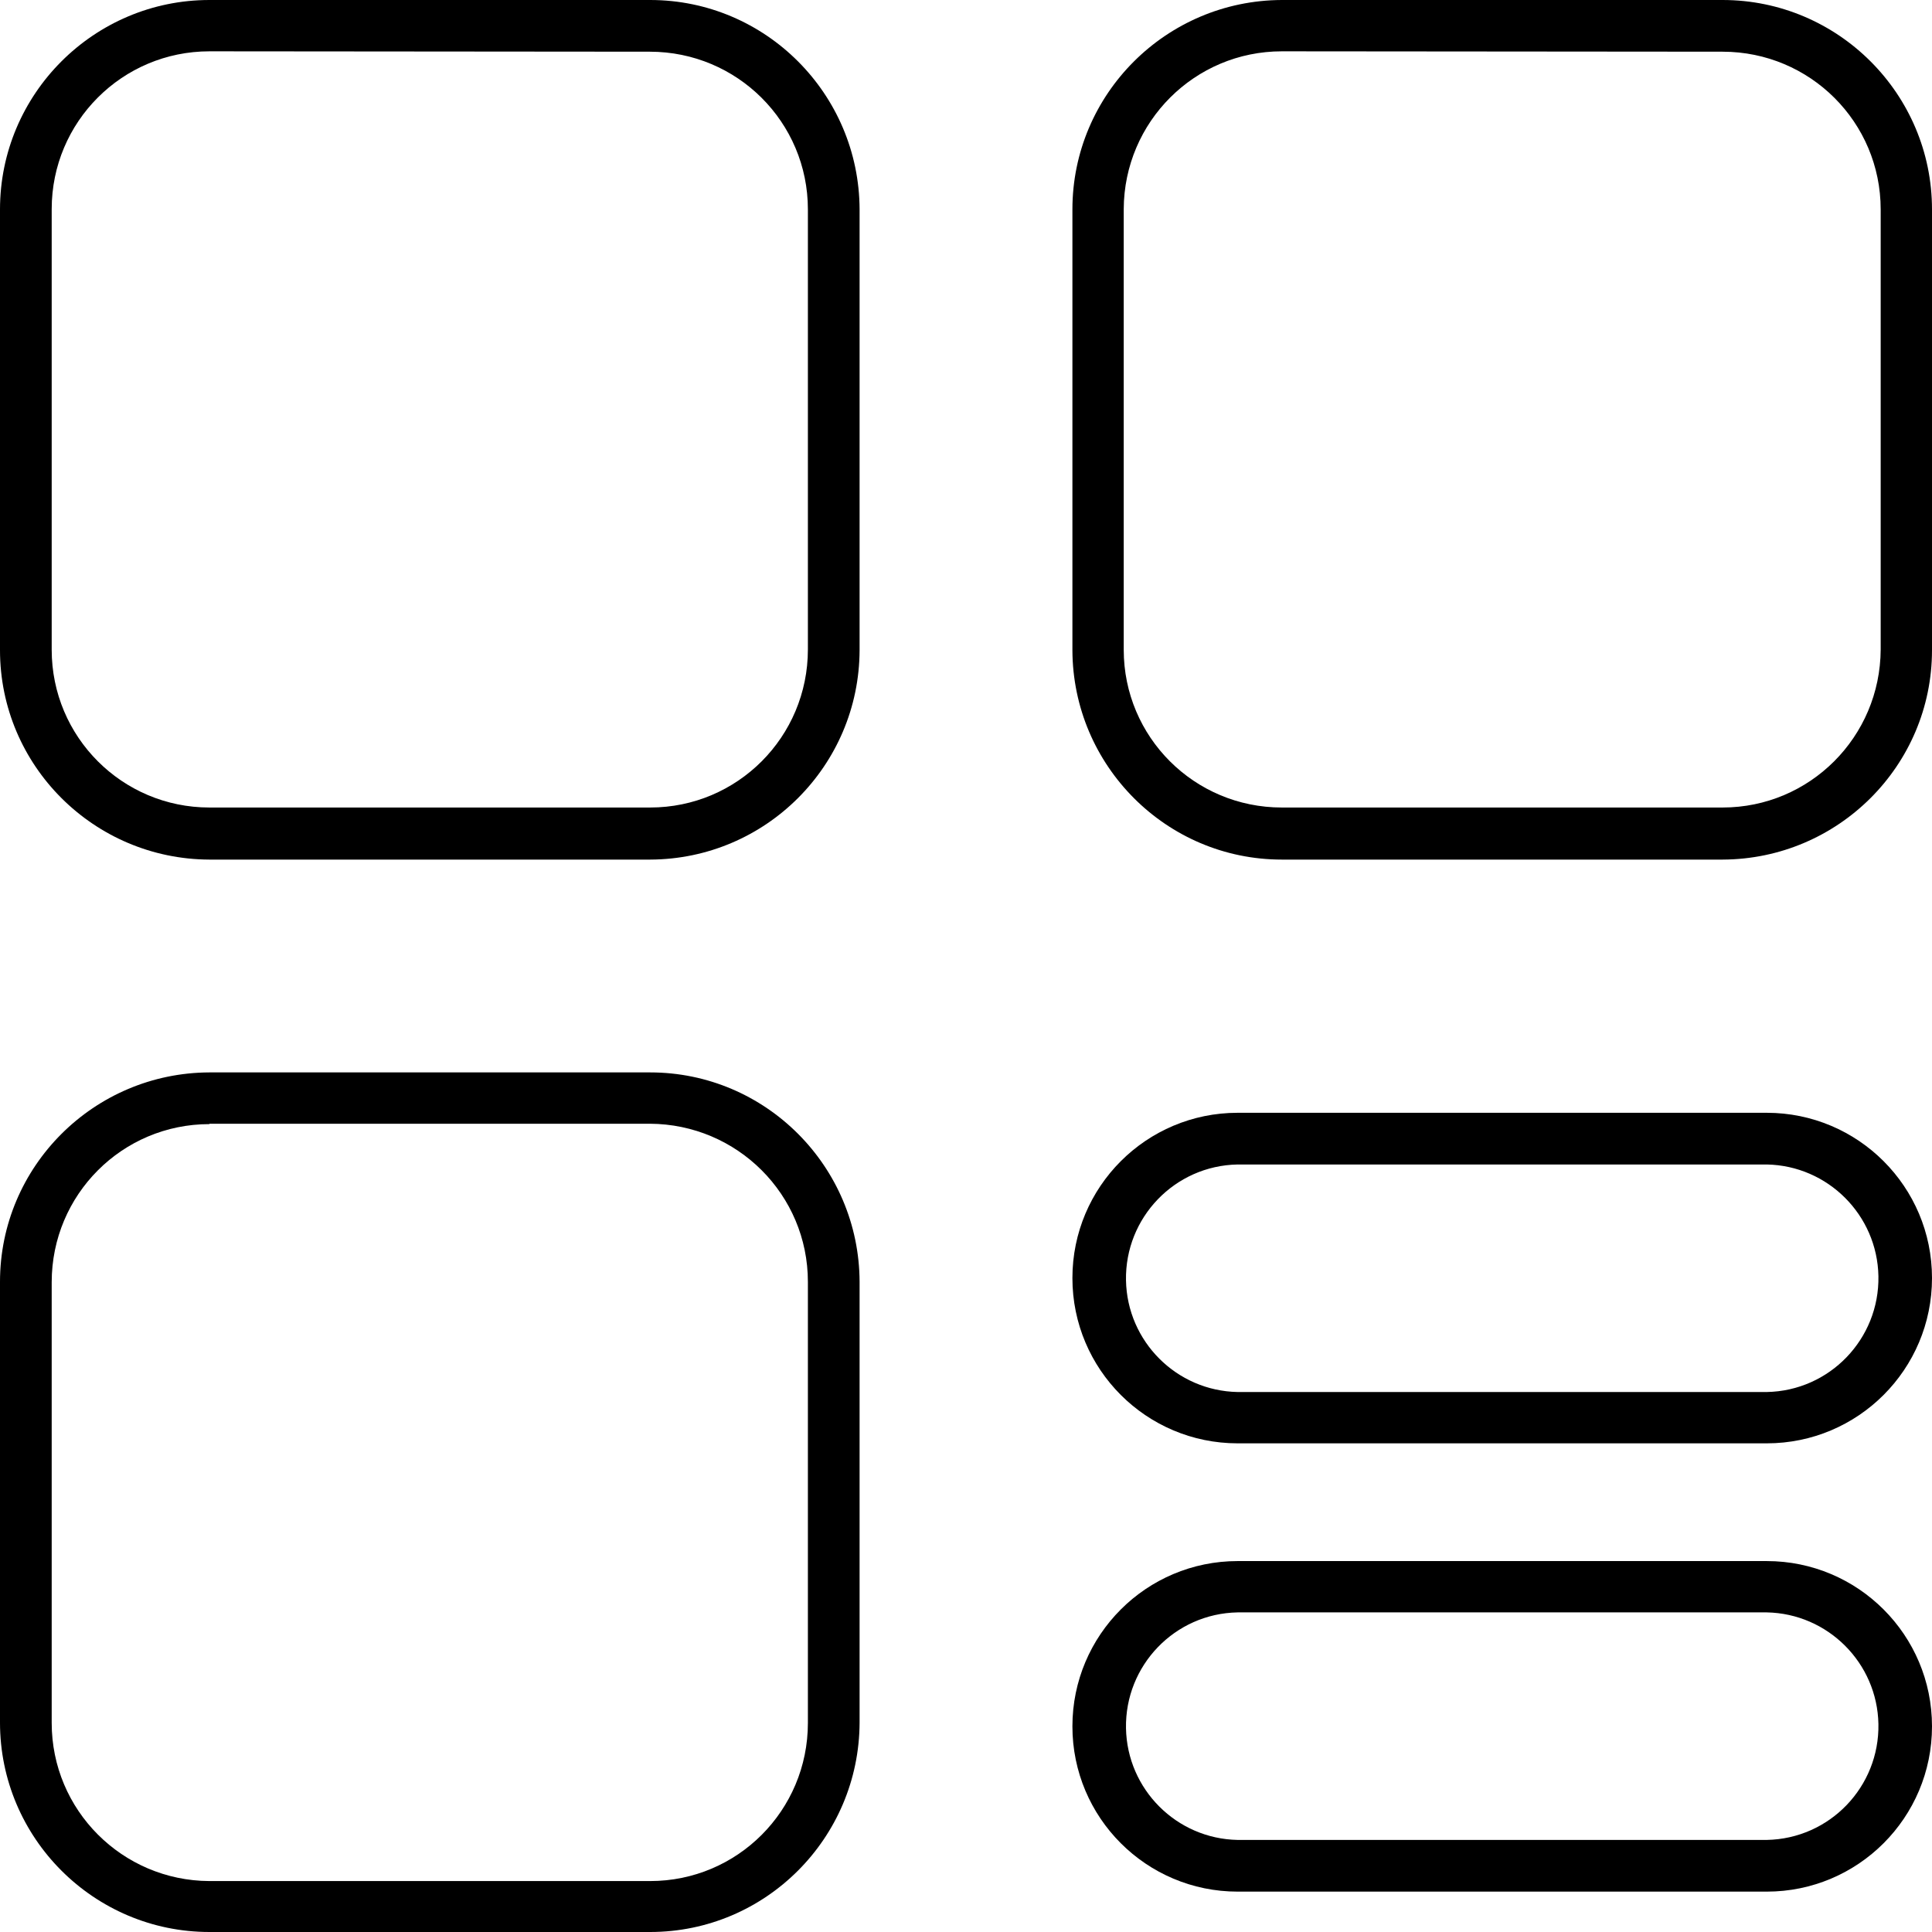 <svg id="Layer_1" enable-background="new 0 0 512 512" viewBox="0 0 512 512" xmlns="http://www.w3.org/2000/svg"><g id="Layer_2_00000106113760443432292920000011188915091716728983_"><g id="Layer_1_copy_4"><g id="_80"><path d="m172.3 512h-116.8c-30.6 0-55.5-24.9-55.5-55.5v-116.8c0-30.6 24.9-55.4 55.5-55.5h116.8c30.6 0 55.4 24.9 55.5 55.5v116.8c-.1 30.6-24.9 55.5-55.5 55.5zm-116.8-214.1c-23.1 0-41.8 18.7-41.8 41.9v116.8c0 23.1 18.7 41.8 41.8 41.9h116.8c23.1 0 41.8-18.7 41.8-41.9v-116.9c0-23.1-18.7-41.8-41.9-41.9h-116.7z"/><path d="m456.5 227.8h-116.8c-30.6 0-55.4-24.9-55.5-55.5v-116.8c0-30.6 24.9-55.4 55.5-55.5h116.8c30.6 0 55.5 24.9 55.5 55.5v116.8c0 30.6-24.9 55.4-55.5 55.5zm-116.8-214.2c-23.1 0-41.8 18.7-41.9 41.8v116.8c0 23.1 18.7 41.8 41.9 41.8h116.8c23.1 0 41.8-18.7 41.9-41.9v-116.6c0-23.1-18.7-41.8-41.9-41.8z"/><path d="m172.3 227.8h-116.8c-30.6-.1-55.5-24.9-55.5-55.5v-116.8c0-30.6 24.9-55.5 55.5-55.5h116.8c30.6 0 55.4 24.9 55.5 55.5v116.8c-.1 30.6-24.9 55.4-55.5 55.5zm-116.8-214.2c-23.1 0-41.8 18.7-41.8 41.8v116.8c0 23.1 18.7 41.8 41.8 41.8h116.8c23.1 0 41.8-18.7 41.8-41.9v-116.6c0-23.1-18.7-41.8-41.9-41.8z"/><path d="m468.2 382.5h-140.2c-24.2 0-43.8-19.6-43.8-43.8s19.6-43.8 43.8-43.8h140.2c24.2 0 43.8 19.6 43.8 43.8s-19.6 43.8-43.8 43.8zm-140.2-73.9c-16.7.3-29.9 14.1-29.6 30.7.3 16.2 13.4 29.3 29.6 29.6h140.2c16.7-.3 29.9-14.1 29.6-30.7-.3-16.2-13.4-29.3-29.6-29.6z"/><path d="m468.2 501.3h-140.2c-24.2 0-43.8-19.6-43.8-43.8s19.6-43.8 43.8-43.8h140.2c24.2 0 43.8 19.6 43.8 43.8s-19.6 43.8-43.8 43.8zm-140.2-74c-16.7.3-29.9 14.1-29.6 30.7.3 16.2 13.4 29.3 29.6 29.6h140.2c16.7-.3 29.9-14.1 29.6-30.7-.3-16.2-13.4-29.3-29.6-29.6z"/></g></g></g></svg>